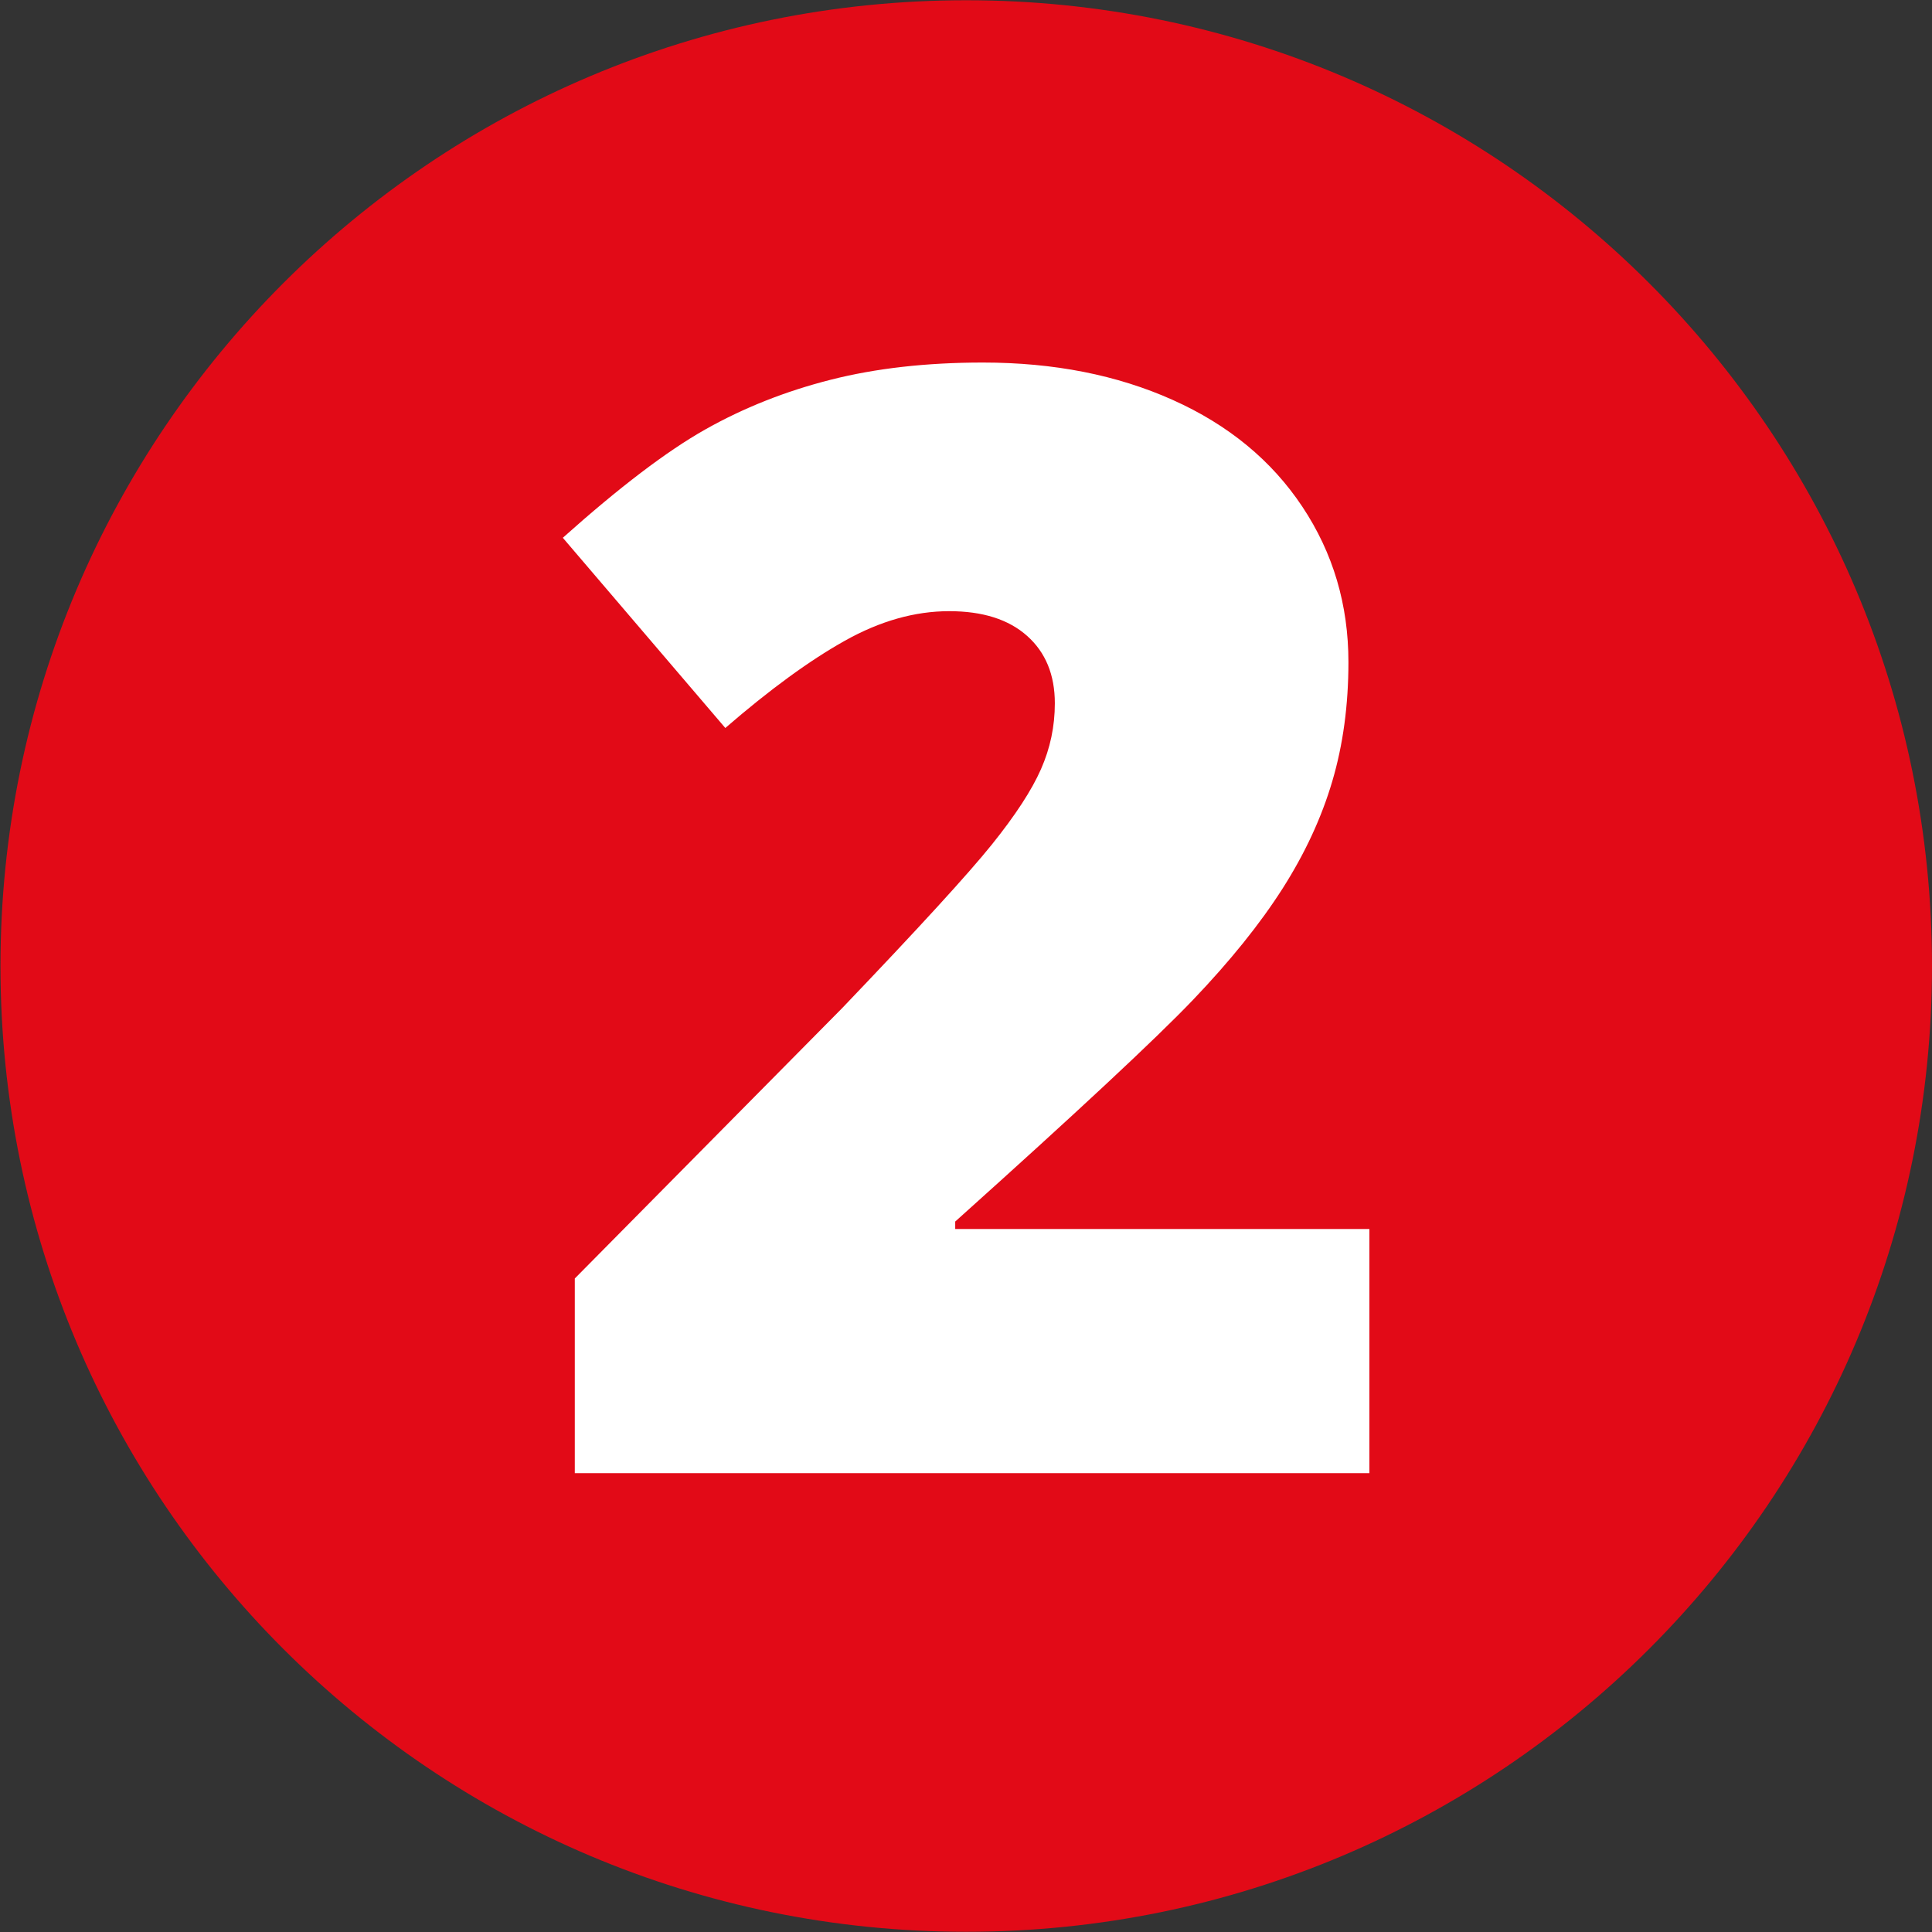 <svg height="53.333" viewBox="0 0 53.333 53.333" width="53.333" xmlns="http://www.w3.org/2000/svg" xmlns:xlink="http://www.w3.org/1999/xlink"><rect x="0" y="0" width="53.333" height="53.333" fill="#333333" stroke="none"/><clipPath id="a"><path d="m0 40h40v-40h-40z" transform="translate(-40 -20)"/></clipPath><clipPath id="b"><path d="m0 40h40v-40h-40z" transform="translate(-28.352 -9.5)"/></clipPath><path clip-path="url(#a)" d="m0 0c0-11.046-8.954-20-20-20s-20 8.954-20 20 8.954 20 20 20 20-8.954 20-20" fill="#e20a17" transform="matrix(1.333 0 0 -1.333 53.333 26.667)"/><path clip-path="url(#b)" d="m0 0h-16.455v4.032l5.537 5.599c1.582 1.654 2.615 2.784 3.101 3.389s.825 1.124 1.016 1.559c.192.434.287.889.287 1.364 0 .59-.191 1.055-.574 1.396-.382.341-.92.512-1.613.512-.713 0-1.434-.204-2.163-.613-.729-.408-1.554-1.01-2.474-1.806l-3.365 3.939c1.168 1.044 2.15 1.791 2.946 2.241.797.45 1.662.793 2.598 1.031s1.988.357 3.156.357c1.468 0 2.779-.258 3.932-.775s2.047-1.254 2.683-2.211c.636-.956.954-2.029.954-3.218 0-.889-.111-1.711-.334-2.466-.222-.754-.566-1.496-1.031-2.225s-1.083-1.497-1.853-2.303c-.771-.807-2.412-2.337-4.925-4.591v-.155h8.577z" fill="#fff" transform="matrix(1.333 0 0 -1.333 37.802 40.667)"/></svg>